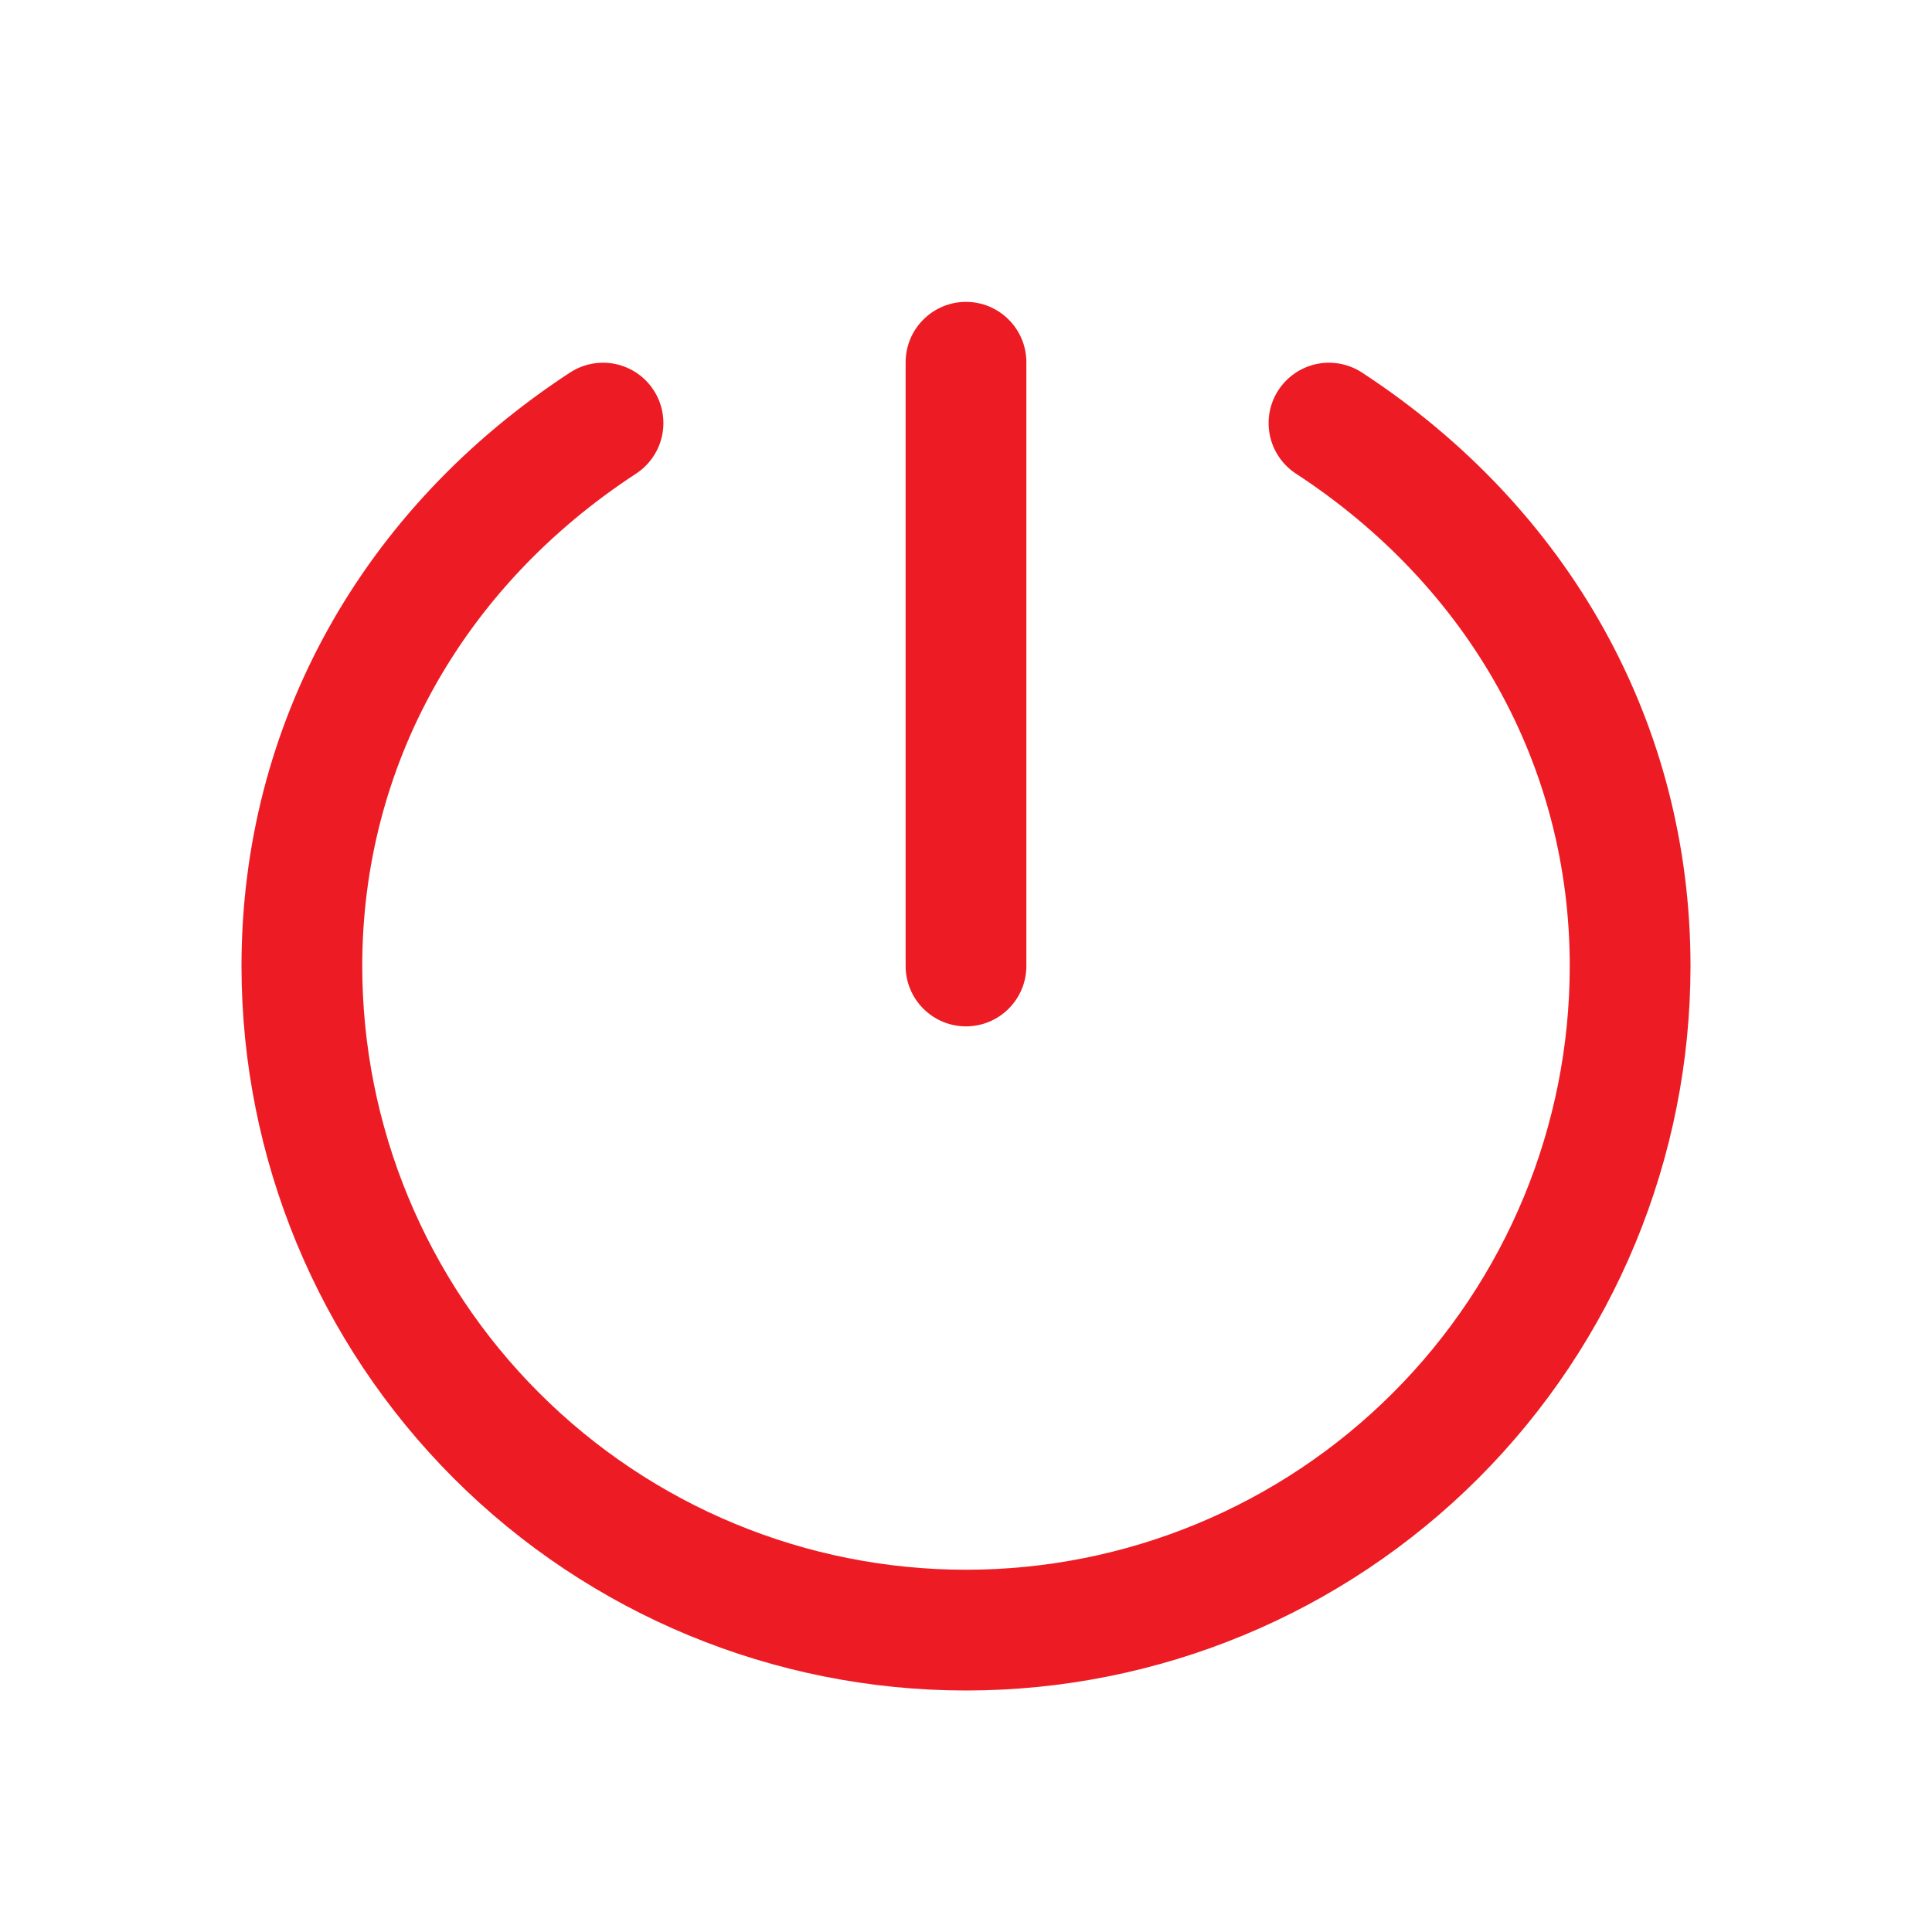 <svg width="24" height="24" viewBox="0 0 24 24" fill="none" xmlns="http://www.w3.org/2000/svg">
<path d="M11.25 12V4.5C11.25 4.301 11.329 4.11 11.47 3.97C11.61 3.829 11.801 3.75 12 3.75C12.199 3.75 12.39 3.829 12.53 3.97C12.671 4.11 12.75 4.301 12.75 4.5V12C12.75 12.199 12.671 12.39 12.53 12.53C12.39 12.671 12.199 12.75 12 12.75C11.801 12.75 11.61 12.671 11.47 12.53C11.329 12.39 11.25 12.199 11.25 12ZM16.91 4.622C16.743 4.517 16.542 4.481 16.349 4.523C16.157 4.565 15.989 4.681 15.881 4.846C15.773 5.011 15.735 5.212 15.774 5.405C15.813 5.598 15.927 5.768 16.09 5.878C18.257 7.291 19.5 9.522 19.5 12C19.5 13.989 18.71 15.897 17.303 17.303C15.897 18.71 13.989 19.5 12 19.5C10.011 19.5 8.103 18.71 6.697 17.303C5.29 15.897 4.5 13.989 4.5 12C4.5 9.522 5.743 7.291 7.91 5.878C8.073 5.768 8.187 5.598 8.226 5.405C8.265 5.212 8.227 5.011 8.119 4.846C8.012 4.681 7.843 4.565 7.651 4.523C7.458 4.481 7.257 4.517 7.09 4.622C4.491 6.317 3 9.006 3 12C3 14.387 3.948 16.676 5.636 18.364C7.324 20.052 9.613 21 12 21C14.387 21 16.676 20.052 18.364 18.364C20.052 16.676 21 14.387 21 12C21 9.006 19.509 6.317 16.91 4.622Z" fill="#ED1C24"/>
</svg>
